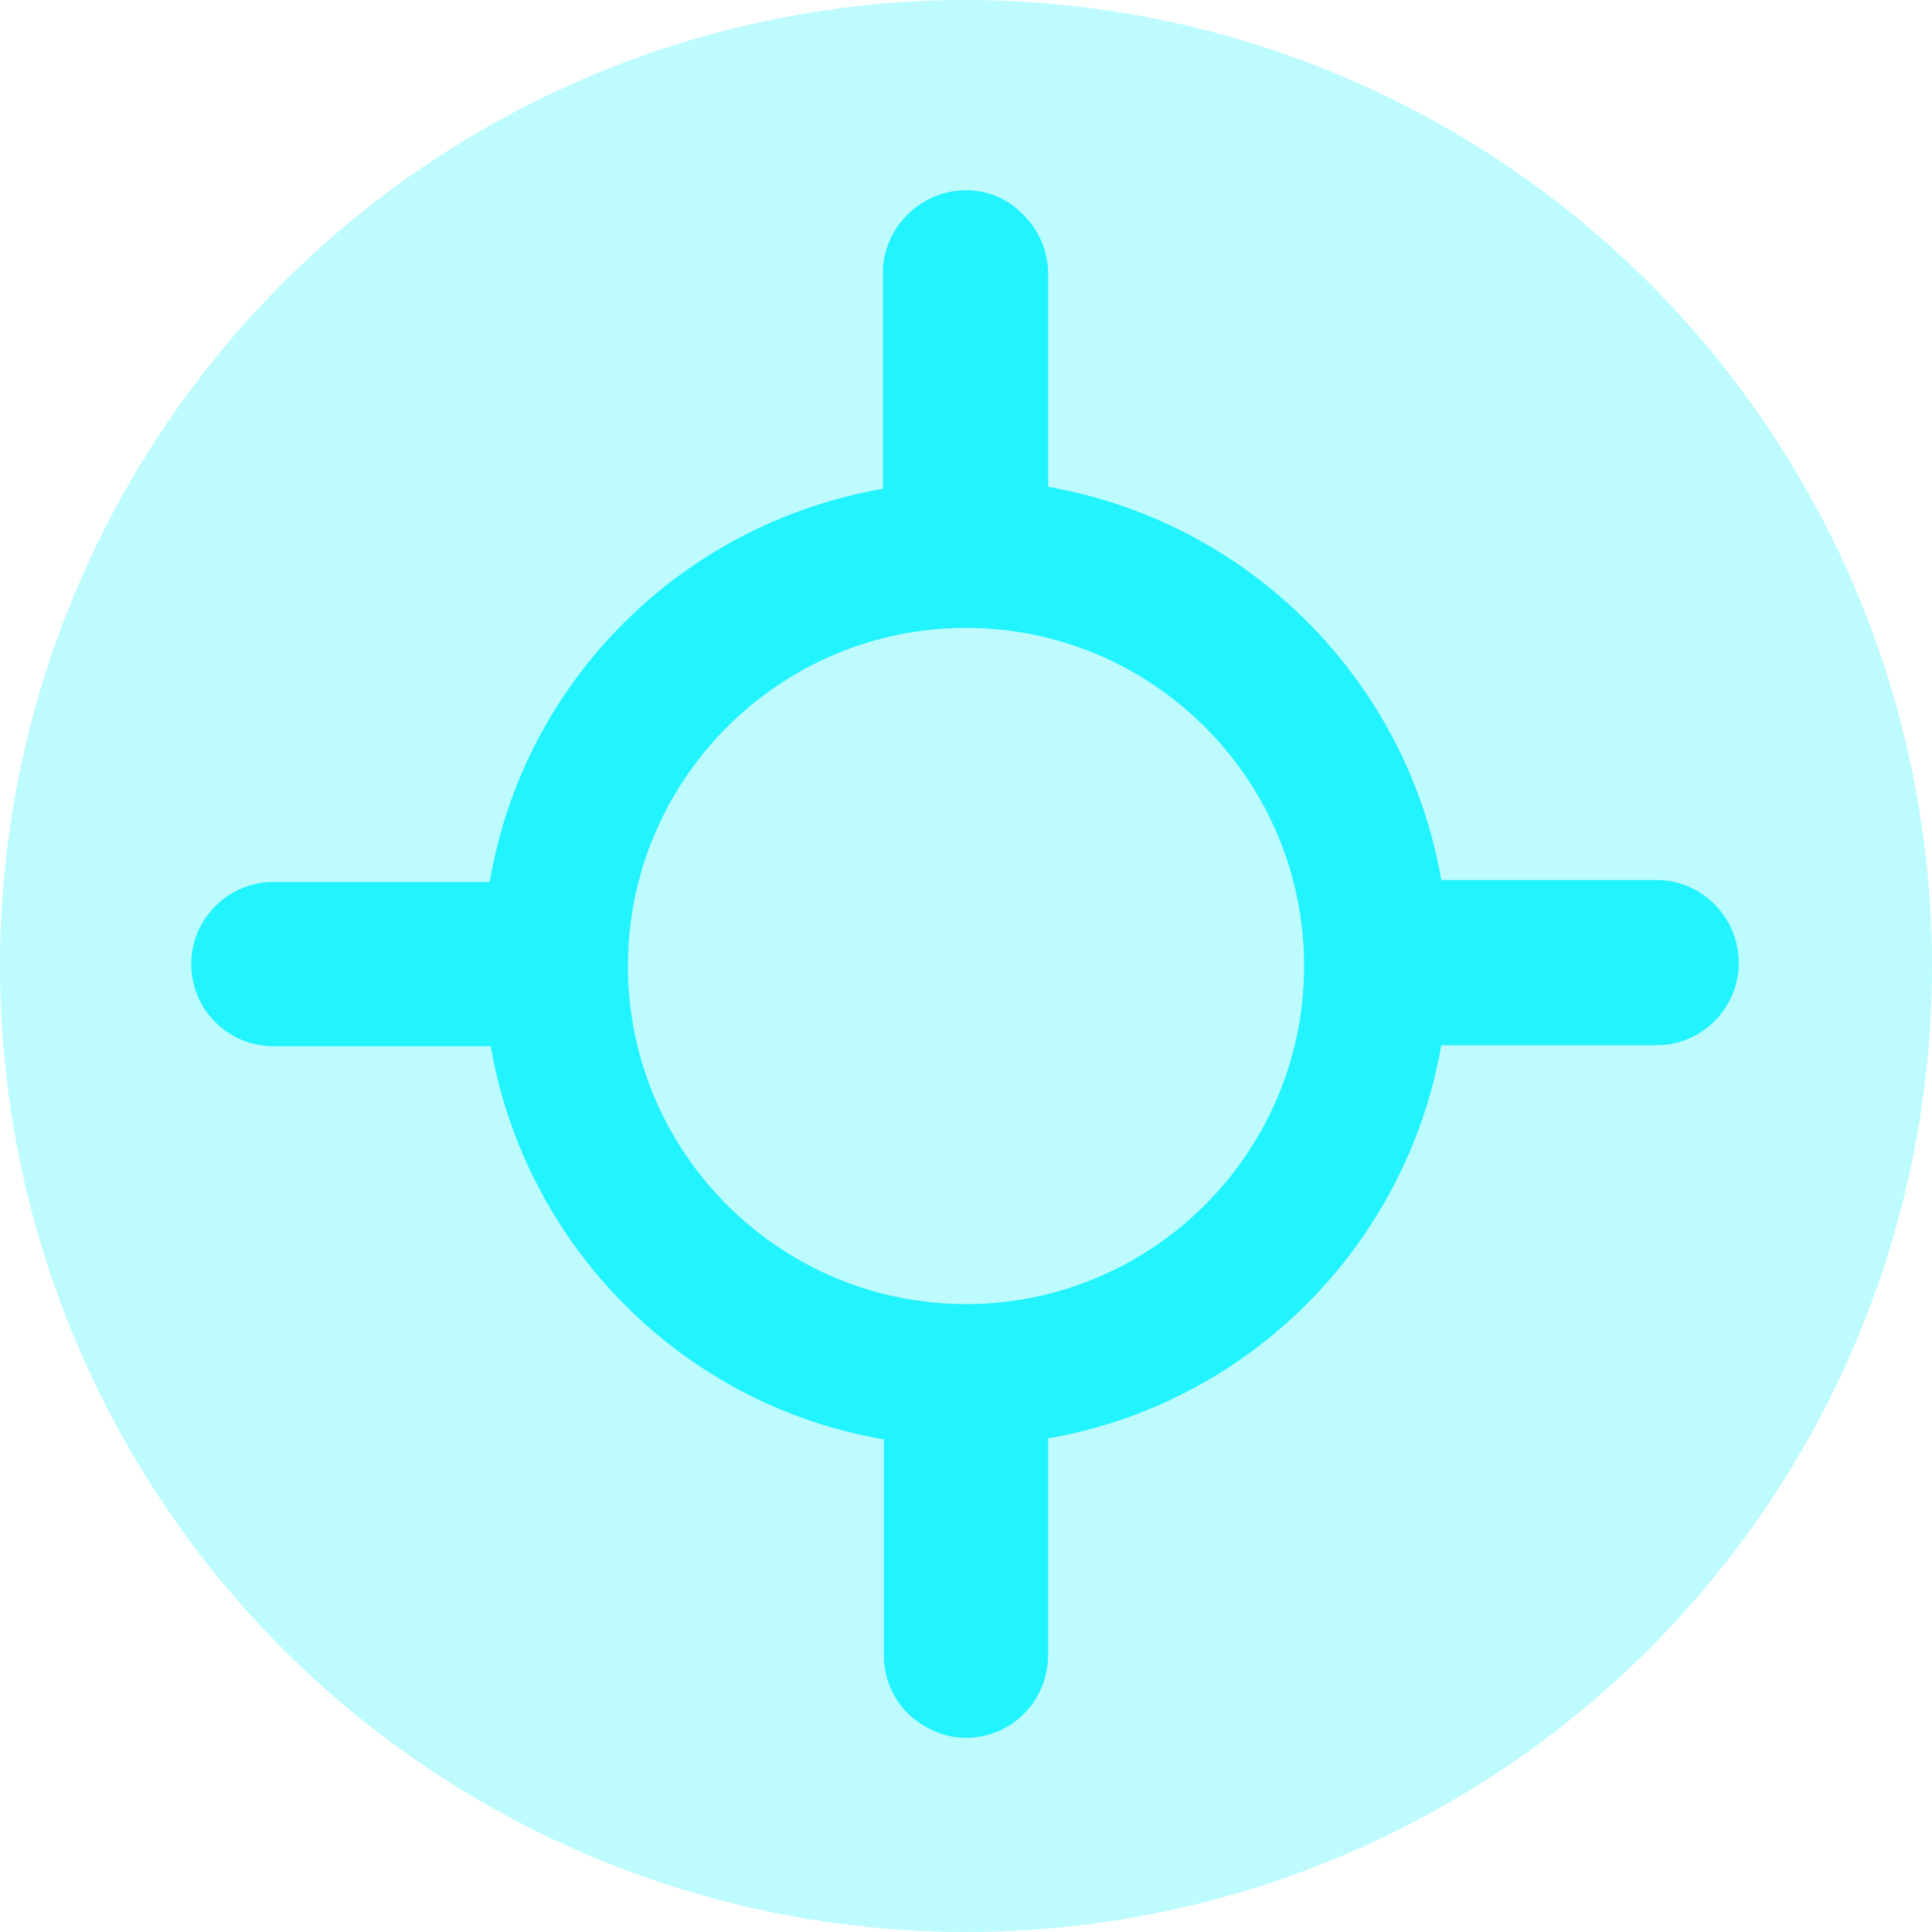<?xml version="1.0" encoding="utf-8"?>
<!-- Generator: Adobe Illustrator 23.0.1, SVG Export Plug-In . SVG Version: 6.00 Build 0)  -->
<svg version="1.1" id="Layer_1" xmlns="http://www.w3.org/2000/svg" xmlns:xlink="http://www.w3.org/1999/xlink" x="0px" y="0px"
	 viewBox="0 0 200 200" style="enable-background:new 0 0 200 200;" xml:space="preserve">
<style type="text/css">
	.st0{opacity:0.3;}
	.st1{fill:#21F3FF;}
</style>
<g class="st0">
	<circle class="st1" cx="100" cy="100" r="100"/>
</g>
<g>
	<path class="st1" d="M100,175.2c-0.9,0-1.8-0.4-2.5-1c-0.7-0.7-1-1.6-1-2.5v-26.6l-4.2-0.7c-18.7-3.2-33.4-17.9-36.7-36.6l-0.7-4.2
		H28.3c-2,0-3.5-1.6-3.5-3.5c0-0.9,0.4-1.8,1-2.5c0.7-0.7,1.6-1,2.5-1h26.7l0.7-4.2c3.2-18.7,18-33.4,36.7-36.6l4.2-0.7V28.3
		c0-2,1.6-3.5,3.6-3.5c0.9,0,1.8,0.4,2.5,1c0.7,0.7,1,1.6,1,2.5v26.6l4.2,0.7c18.7,3.2,33.4,17.9,36.6,36.6l0.7,4.2h26.5
		c2,0,3.5,1.6,3.5,3.5c0,0.9-0.4,1.8-1,2.5c-0.7,0.7-1.6,1-2.5,1h-26.5l-0.7,4.2c-3.2,18.7-17.9,33.4-36.6,36.6l-4.2,0.7v26.6
		C103.6,173.6,102,175.2,100,175.2z M100,60c-22.1,0-40,17.9-40,40c0,22.1,17.9,40,40,40c22.1,0,40-17.9,40-40
		C140,77.9,122.1,60,100,60z"/>
	<path class="st1" d="M100,19.7c-4.7,0-8.6,3.9-8.6,8.5v22.4c-20.8,3.6-37.2,19.9-40.7,40.7H28.3c-2.4,0-4.5,1-6,2.5
		c-1.6,1.6-2.5,3.7-2.5,6c0,4.7,3.8,8.5,8.5,8.5h22.5c3.6,20.8,20,37.2,40.7,40.7v22.4c0,2.4,1,4.5,2.5,6c1.6,1.5,3.7,2.5,6,2.5
		c4.7,0,8.5-3.8,8.5-8.6v-22.4c20.8-3.6,37.1-20,40.7-40.7h22.3c2.4,0,4.5-1,6-2.5c1.5-1.5,2.5-3.7,2.5-6c0-4.7-3.8-8.6-8.5-8.6
		h-22.3c-3.6-20.8-20-37.1-40.7-40.7V28.3c0-2.3-1-4.5-2.5-6C104.5,20.7,102.4,19.7,100,19.7L100,19.7z M100,135
		c-19.3,0-35-15.7-35-35s15.7-35,35-35c19.3,0,35,15.7,35,35S119.3,135,100,135L100,135z"/>
</g>
</svg>
